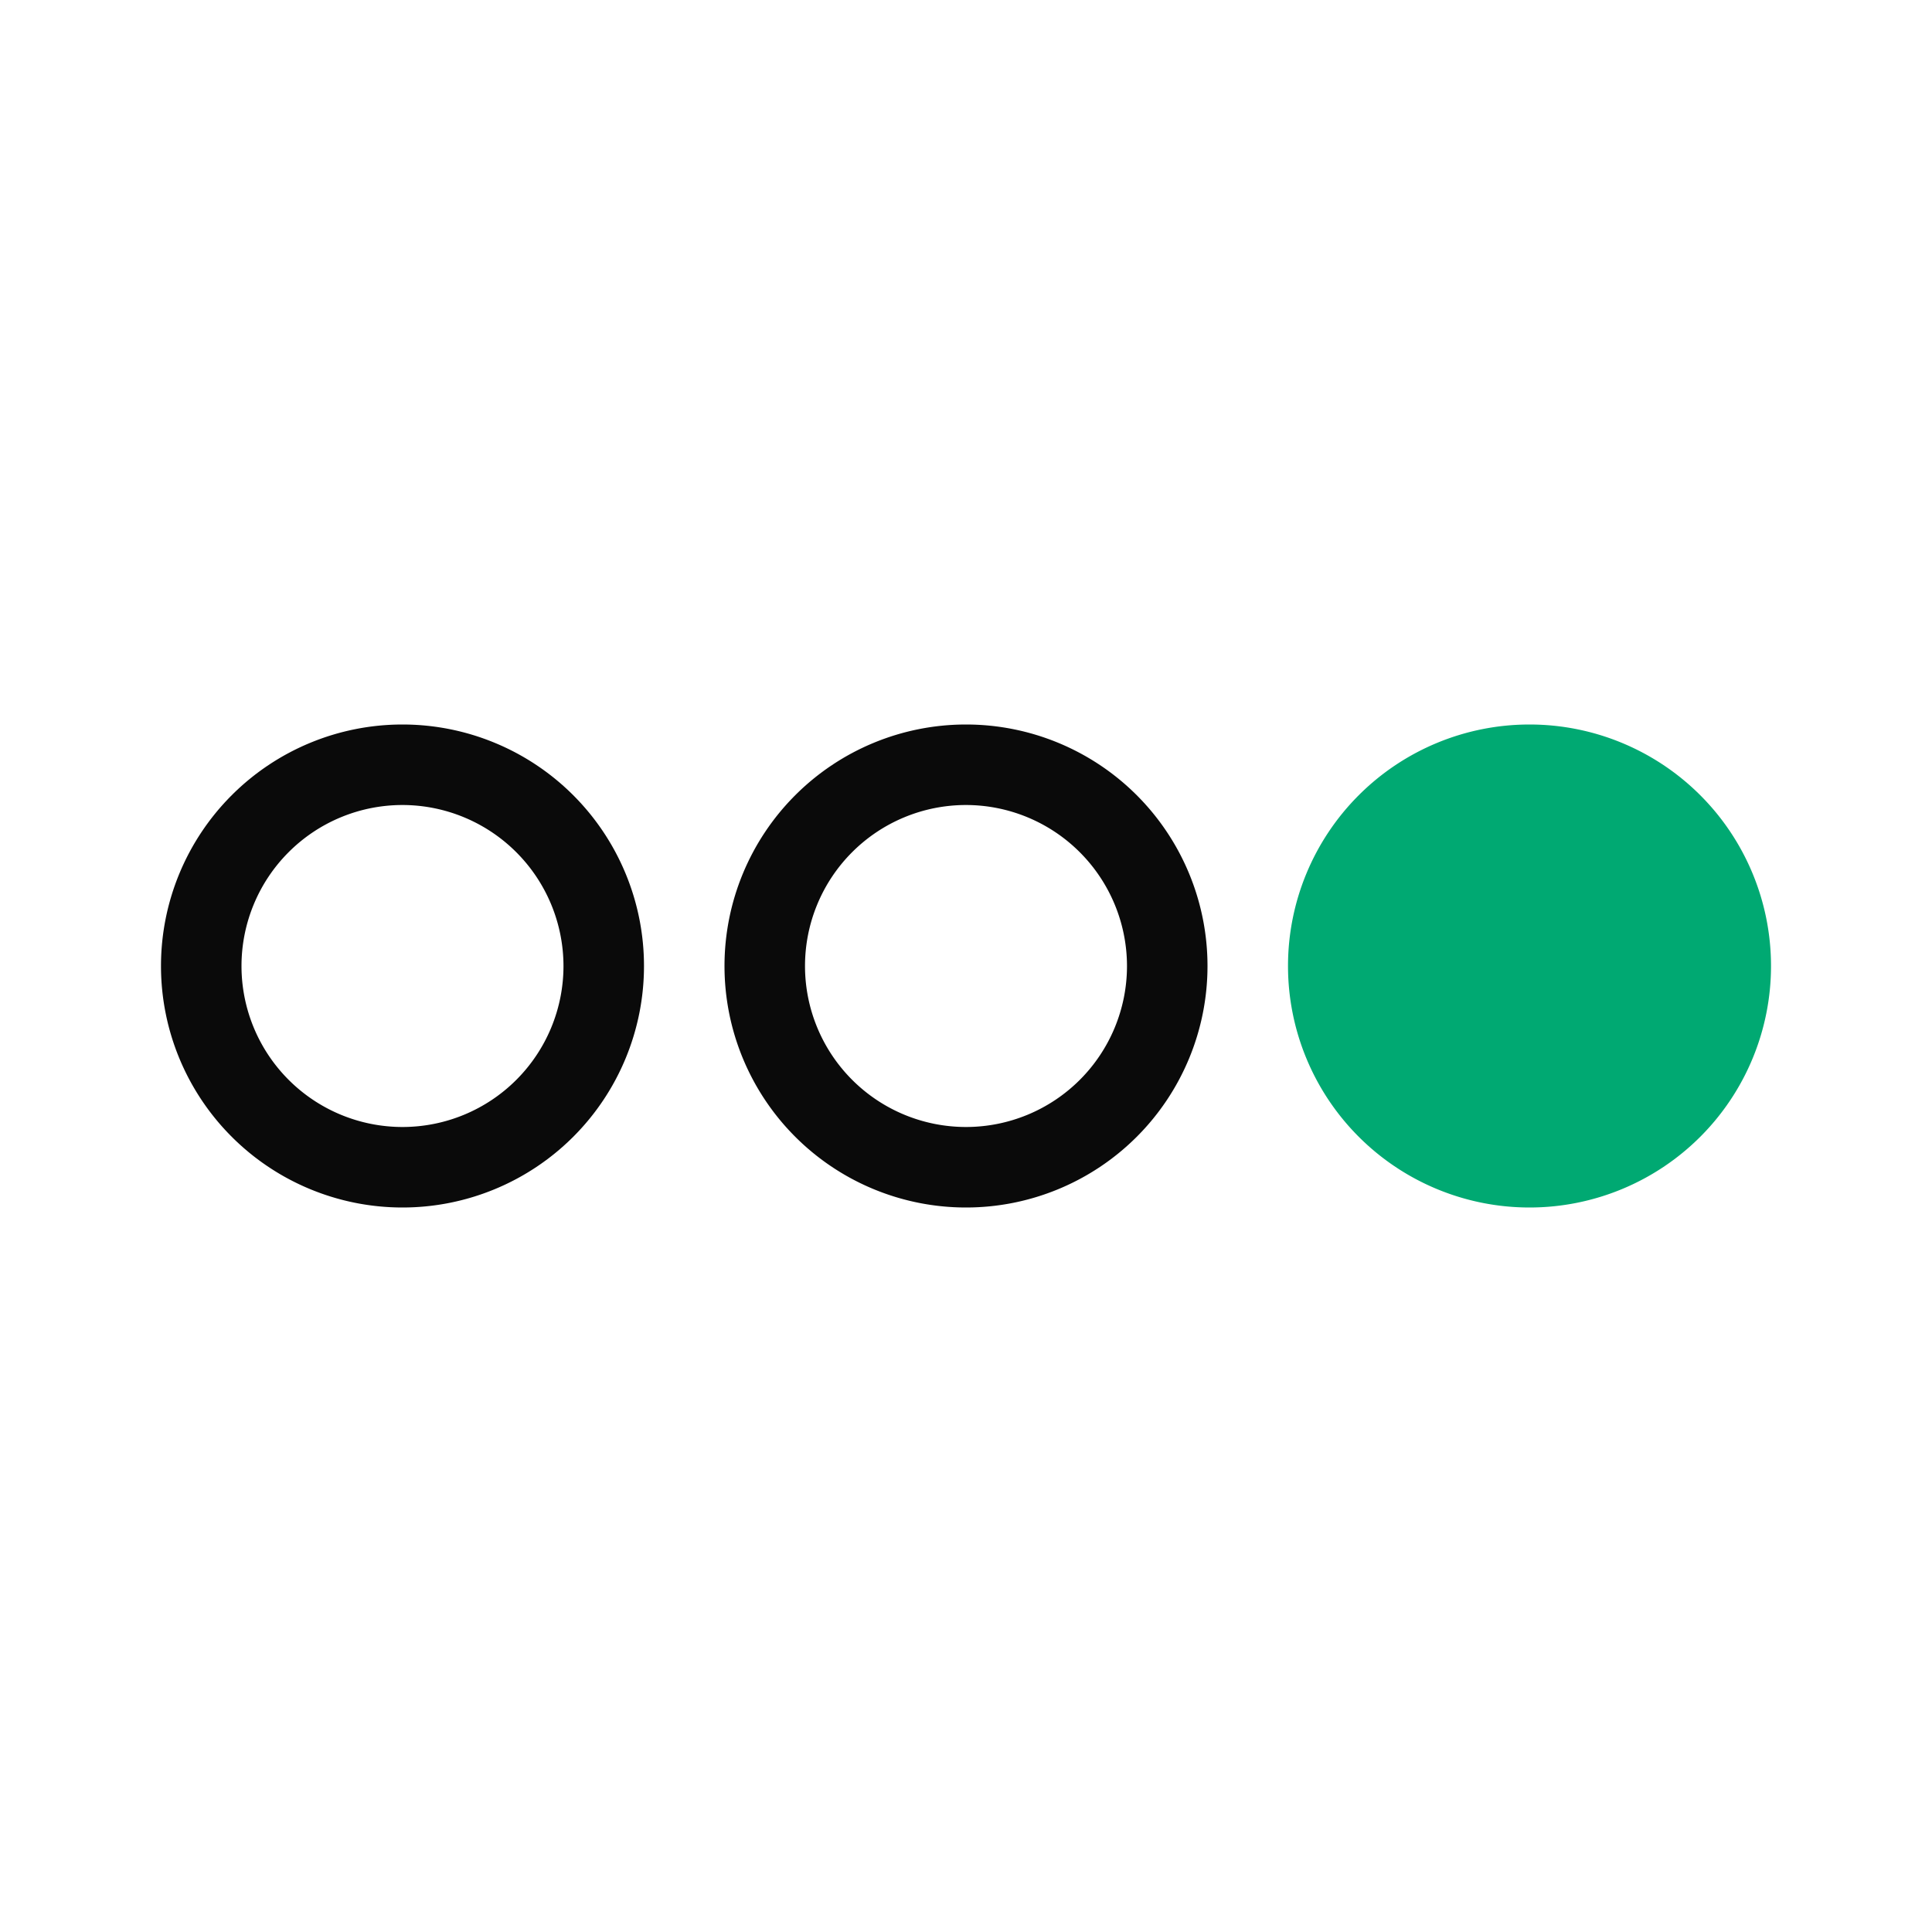 <svg xmlns="http://www.w3.org/2000/svg" width="64" height="64" viewBox="0 0 64 64">
    <defs>
        <clipPath id="4duvljum4a">
            <path data-name="사각형 4253" style="fill:none" d="M0 0h64v64H0z"/>
        </clipPath>
    </defs>
    <g data-name="ico_etc" style="clip-path:url(#4duvljum4a)">
        <path data-name="패스 12427" d="M8 2.667A5.333 5.333 0 1 0 13.333 8 5.339 5.339 0 0 0 8 2.667M8 0a8 8 0 1 1-8 8 8 8 0 0 1 8-8z" transform="translate(24 24)" style="fill:#0a0a0a"/>
        <path data-name="패스 12426" d="M8 0a8 8 0 1 1-8 8 8 8 0 0 1 8-8z" transform="translate(42.667 24)" style="fill:#00a972"/>
        <path data-name="패스 12428" d="M8 2.667A5.333 5.333 0 1 0 13.333 8 5.339 5.339 0 0 0 8 2.667M8 0a8 8 0 1 1-8 8 8 8 0 0 1 8-8z" transform="translate(5.333 24)" style="fill:#0a0a0a"/>
    </g>
</svg>
